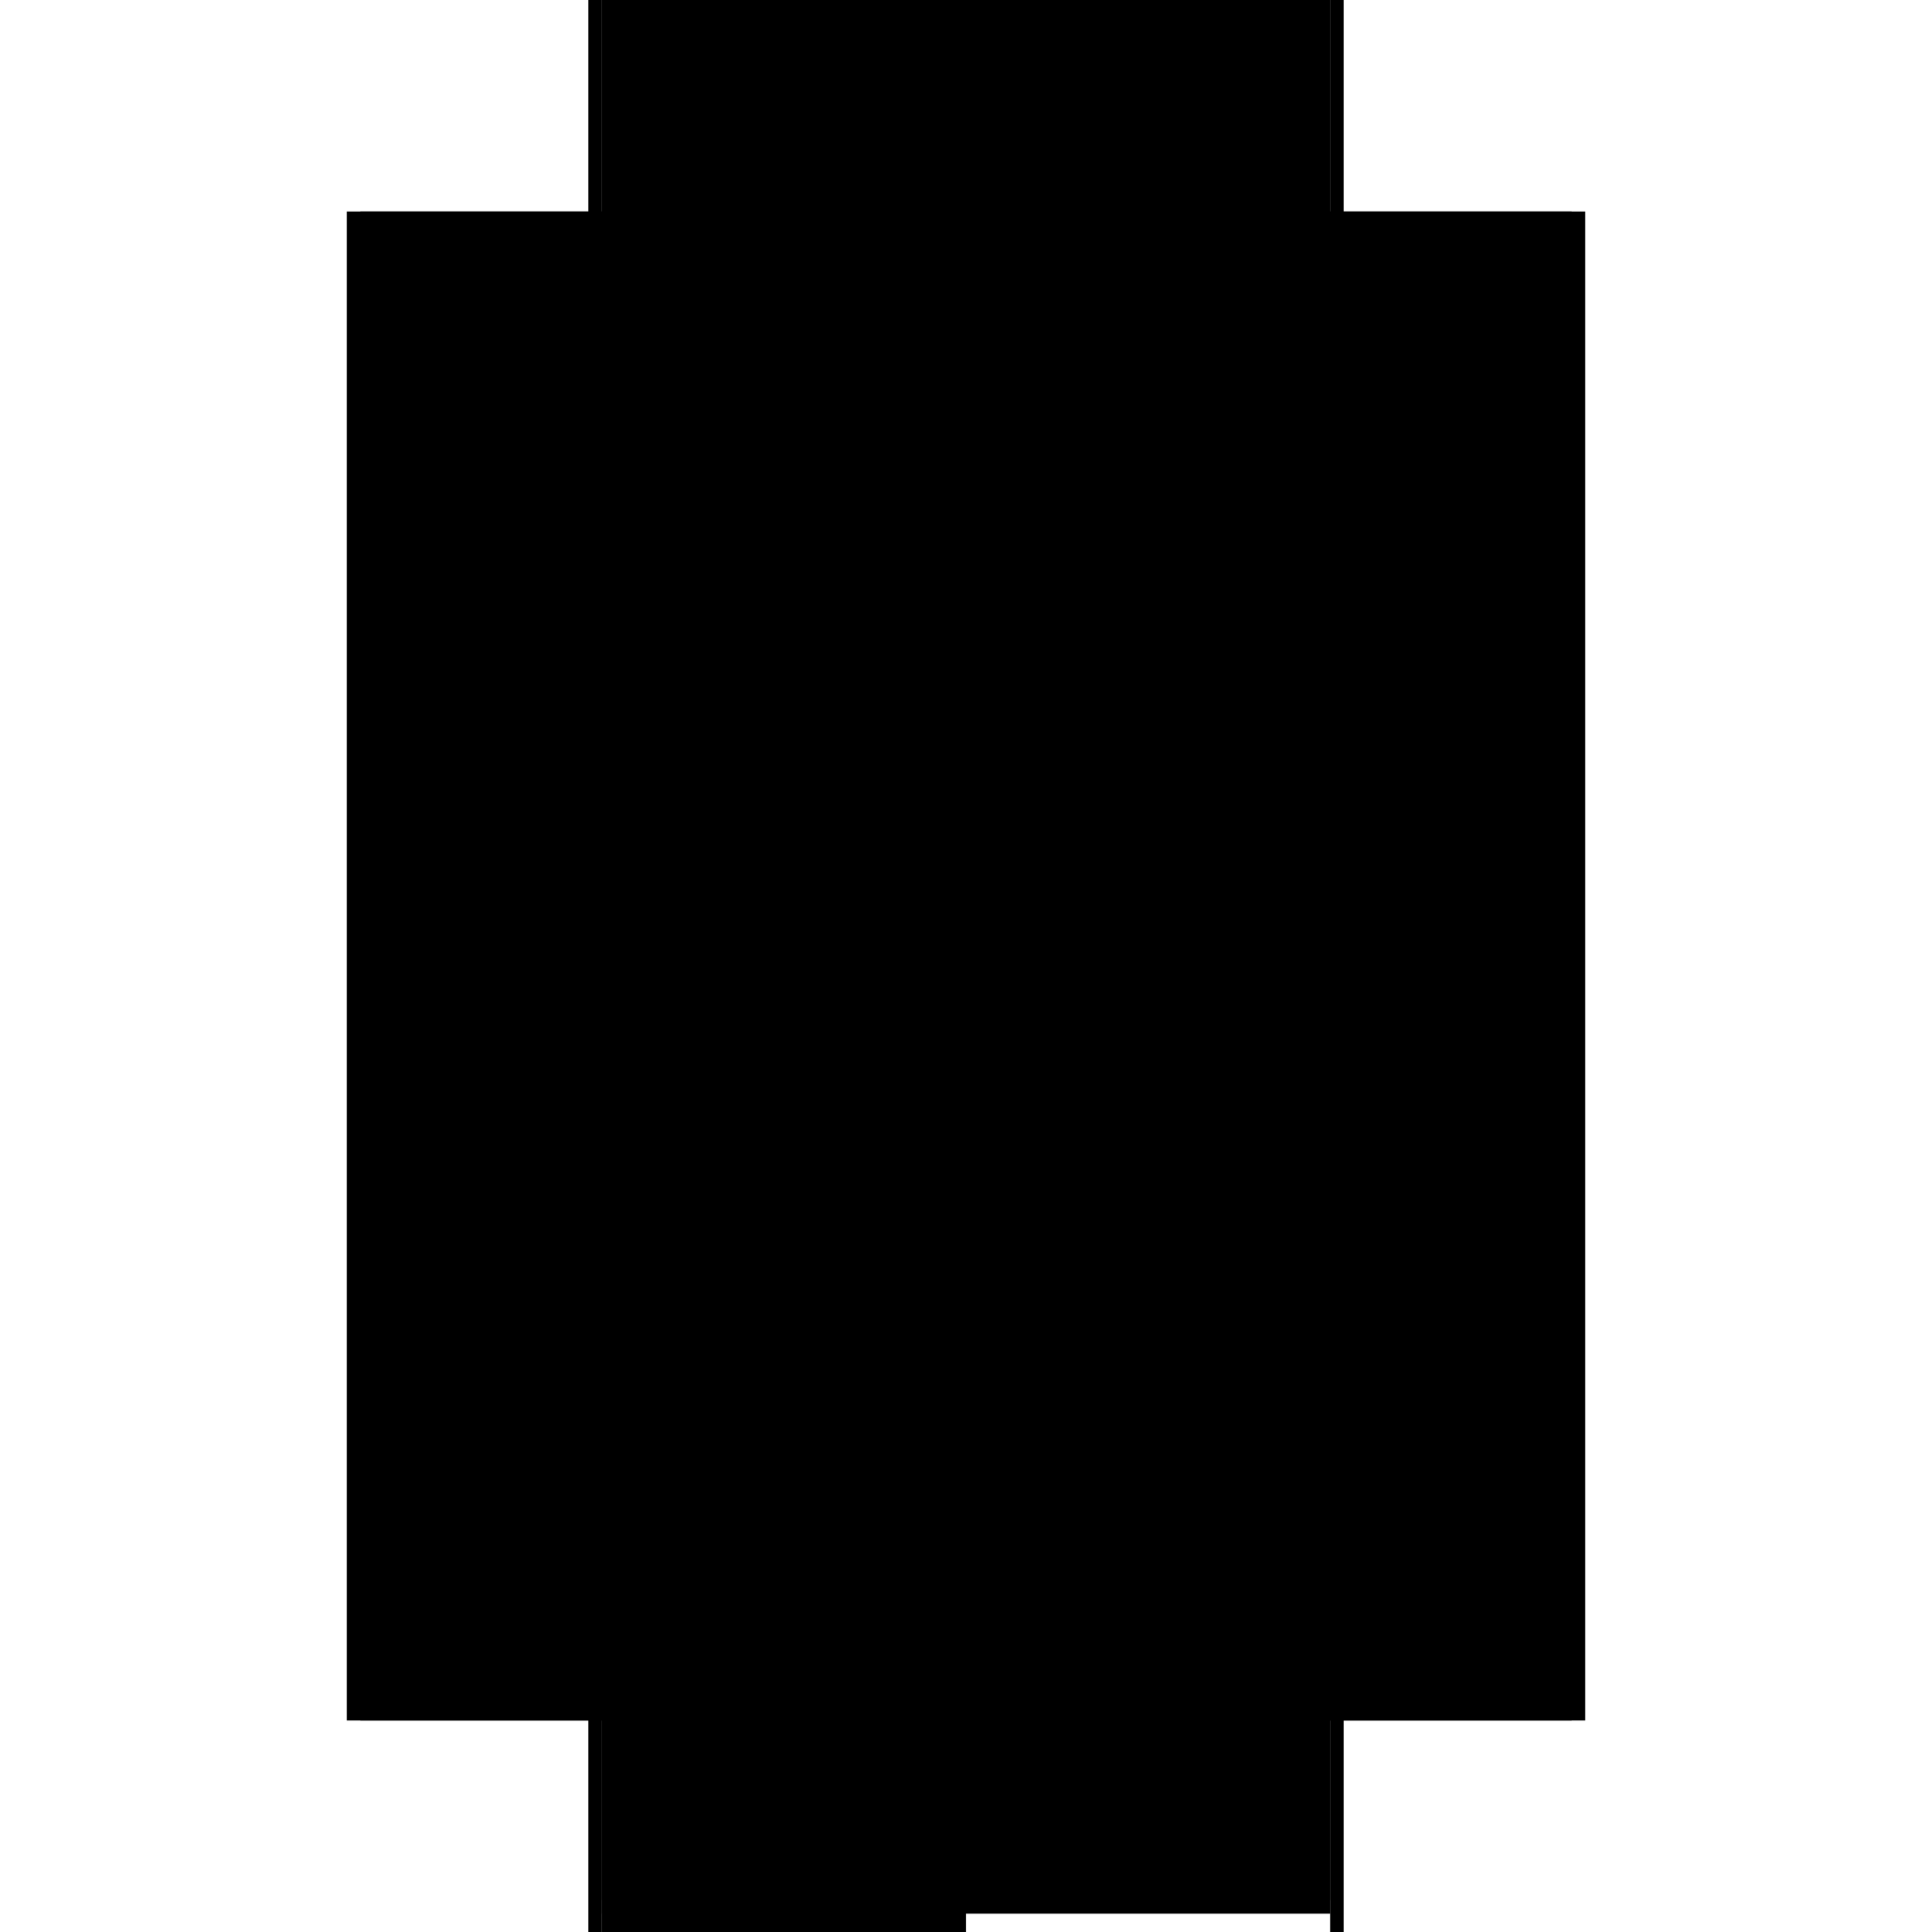 <?xml version="1.0" encoding="utf-8" ?>
<svg xmlns="http://www.w3.org/2000/svg" xmlns:ev="http://www.w3.org/2001/xml-events" xmlns:xlink="http://www.w3.org/1999/xlink" baseProfile="full" height="100%" version="1.1" viewBox="-1,-1,2,2" width="100%">
  <defs>
    <style type="text/css"><![CDATA[.vectorEffectClass {vector-effect: non-scaling-stroke;}]]></style>
  </defs>
  <line class="vectorEffectClass" fill="none" stroke="black" stroke-width="0.5" x1="-0.391" x2="-0.391" y1="0.781" y2="-0.781"/>
  <line class="vectorEffectClass" fill="none" stroke="black" stroke-width="0.5" x1="0.391" x2="0.391" y1="0.781" y2="-0.781"/>
  <line class="vectorEffectClass" fill="none" stroke="black" stroke-width="0.5" x1="0.377" x2="0.377" y1="0.717" y2="-0.767"/>
  <line class="vectorEffectClass" fill="none" stroke="black" stroke-width="0.5" x1="0.0" x2="0.0" y1="0.717" y2="-0.767"/>
  <line class="vectorEffectClass" fill="none" stroke="black" stroke-width="0.5" x1="-0.377" x2="0.0" y1="0.781" y2="0.781"/>
  <line class="vectorEffectClass" fill="none" stroke="black" stroke-width="0.5" x1="-0.377" x2="0.0" y1="-0.781" y2="-0.781"/>
  <line class="vectorEffectClass" fill="none" stroke="black" stroke-width="0.5" x1="0.0" x2="0.377" y1="0.731" y2="0.731"/>
  <line class="vectorEffectClass" fill="none" stroke="black" stroke-width="0.5" x1="0.0" x2="0.377" y1="0.717" y2="0.717"/>
  <line class="vectorEffectClass" fill="none" stroke="black" stroke-width="0.5" x1="0.0" x2="0.377" y1="-0.767" y2="-0.767"/>
  <line class="vectorEffectClass" fill="none" stroke="black" stroke-width="0.5" x1="0.0" x2="0.377" y1="-0.781" y2="-0.781"/>
  <line class="vectorEffectClass" fill="none" stroke="black" stroke-width="0.5" x1="0.377" x2="0.377" y1="0.781" y2="0.731"/>
  <line class="vectorEffectClass" fill="none" stroke="black" stroke-width="0.5" x1="0.0" x2="0.0" y1="0.781" y2="0.731"/>
  <line class="vectorEffectClass" fill="none" stroke="black" stroke-width="0.5" x1="-0.391" x2="-0.377" y1="0.781" y2="0.781"/>
  <line class="vectorEffectClass" fill="none" stroke="black" stroke-width="0.5" x1="-0.391" x2="-0.377" y1="-0.781" y2="-0.781"/>
  <line class="vectorEffectClass" fill="none" stroke="black" stroke-width="0.5" x1="0.377" x2="0.391" y1="0.781" y2="0.781"/>
  <line class="vectorEffectClass" fill="none" stroke="black" stroke-width="0.5" x1="0.377" x2="0.391" y1="-0.781" y2="-0.781"/>
  <line class="vectorEffectClass" fill="none" stroke="black" stroke-width="0.5" x1="0.377" x2="0.377" y1="0.731" y2="0.717"/>
  <line class="vectorEffectClass" fill="none" stroke="black" stroke-width="0.5" x1="0.377" x2="0.377" y1="-0.767" y2="-0.781"/>
  <line class="vectorEffectClass" fill="none" stroke="black" stroke-width="0.5" x1="0.0" x2="0.0" y1="0.731" y2="0.717"/>
  <line class="vectorEffectClass" fill="none" stroke="black" stroke-width="0.5" x1="0.0" x2="0.0" y1="-0.767" y2="-0.781"/>
  <line class="vectorEffectClass" fill="none" stroke="black" stroke-dasharray="5.0 5.0" stroke-width="0.5" x1="-0.377" x2="-0.377" y1="0.717" y2="-0.767"/>
  <line class="vectorEffectClass" fill="none" stroke="black" stroke-dasharray="5.0 5.0" stroke-width="0.5" x1="-0.377" x2="0.0" y1="0.731" y2="0.731"/>
  <line class="vectorEffectClass" fill="none" stroke="black" stroke-dasharray="5.0 5.0" stroke-width="0.5" x1="-0.377" x2="0.0" y1="0.717" y2="0.717"/>
  <line class="vectorEffectClass" fill="none" stroke="black" stroke-dasharray="5.0 5.0" stroke-width="0.5" x1="-0.377" x2="0.0" y1="-0.767" y2="-0.767"/>
  <line class="vectorEffectClass" fill="none" stroke="black" stroke-dasharray="5.0 5.0" stroke-width="0.5" x1="-0.377" x2="-0.377" y1="0.781" y2="0.731"/>
  <line class="vectorEffectClass" fill="none" stroke="black" stroke-dasharray="5.0 5.0" stroke-width="0.5" x1="-0.377" x2="-0.377" y1="0.731" y2="0.717"/>
  <line class="vectorEffectClass" fill="none" stroke="black" stroke-dasharray="5.0 5.0" stroke-width="0.5" x1="-0.377" x2="-0.377" y1="-0.767" y2="-0.781"/>
</svg>
